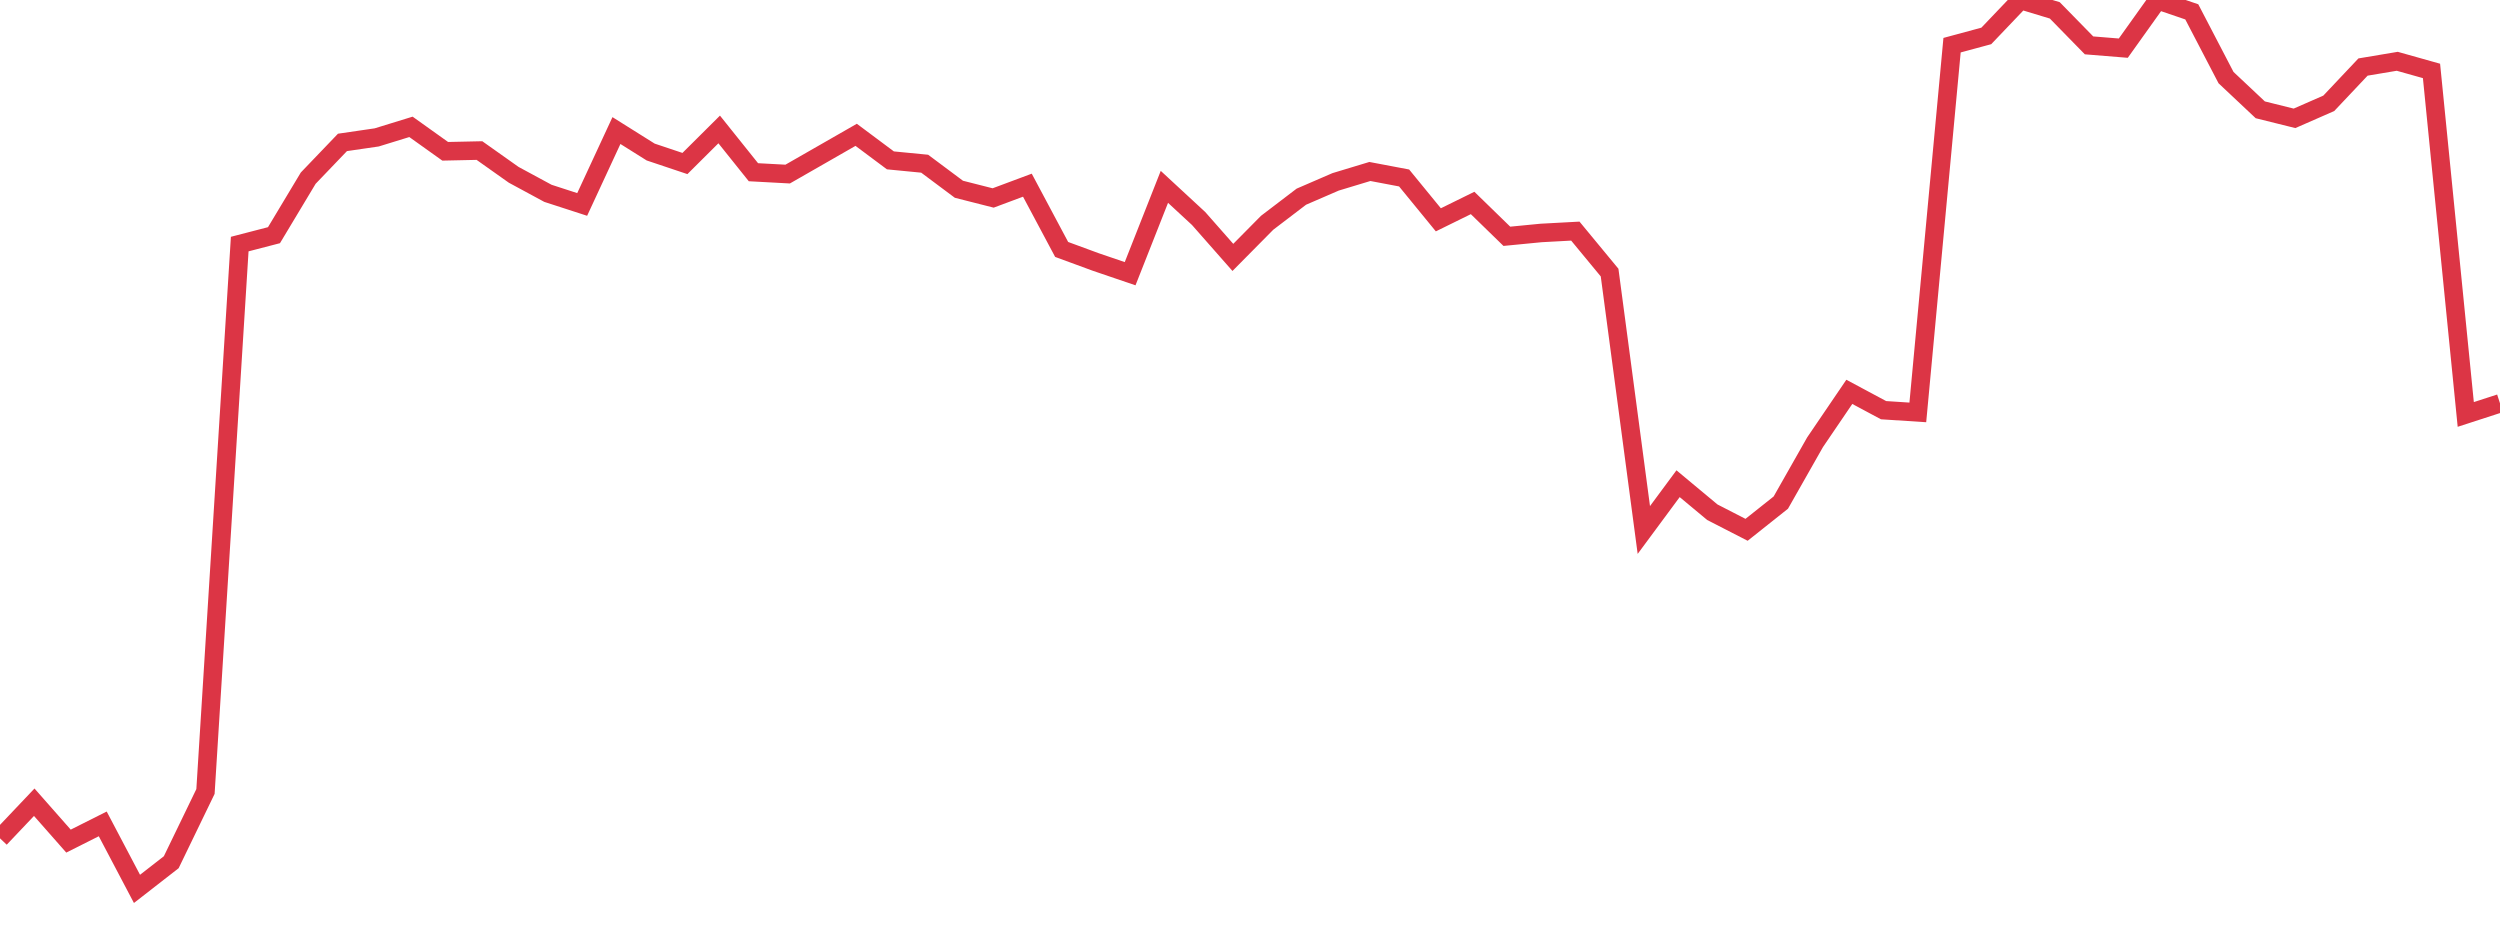 <?xml version="1.0" standalone="no"?>
<!DOCTYPE svg PUBLIC "-//W3C//DTD SVG 1.1//EN" "http://www.w3.org/Graphics/SVG/1.1/DTD/svg11.dtd">
<svg width="135" height="50" viewBox="0 0 135 50" preserveAspectRatio="none" class="sparkline" xmlns="http://www.w3.org/2000/svg"
xmlns:xlink="http://www.w3.org/1999/xlink"><path  class="sparkline--line" d="M 0 45.27 L 0 45.27 L 1.849 43.32 L 3.699 45.42 L 5.548 44.49 L 7.397 48 L 9.247 46.56 L 11.096 42.74 L 12.945 13.18 L 14.795 12.7 L 16.644 9.62 L 18.493 7.69 L 20.342 7.42 L 22.192 6.85 L 24.041 8.17 L 25.89 8.13 L 27.74 9.44 L 29.589 10.44 L 31.438 11.04 L 33.288 7.05 L 35.137 8.21 L 36.986 8.83 L 38.836 6.99 L 40.685 9.3 L 42.534 9.4 L 44.384 8.34 L 46.233 7.28 L 48.082 8.66 L 49.932 8.84 L 51.781 10.22 L 53.63 10.69 L 55.479 10 L 57.329 13.47 L 59.178 14.15 L 61.027 14.78 L 62.877 10.09 L 64.726 11.8 L 66.575 13.9 L 68.425 12.03 L 70.274 10.62 L 72.123 9.82 L 73.973 9.26 L 75.822 9.61 L 77.671 11.87 L 79.521 10.96 L 81.37 12.76 L 83.219 12.58 L 85.068 12.48 L 86.918 14.72 L 88.767 28.62 L 90.616 26.12 L 92.466 27.66 L 94.315 28.61 L 96.164 27.14 L 98.014 23.88 L 99.863 21.16 L 101.712 22.15 L 103.562 22.27 L 105.411 2.44 L 107.26 1.94 L 109.11 0 L 110.959 0.56 L 112.808 2.45 L 114.658 2.6 L 116.507 0.01 L 118.356 0.64 L 120.205 4.19 L 122.055 5.93 L 123.904 6.39 L 125.753 5.58 L 127.603 3.62 L 129.452 3.31 L 131.301 3.83 L 133.151 22.38 L 135 21.78" fill="none" stroke-width="1" stroke="#dc3545"></path></svg>